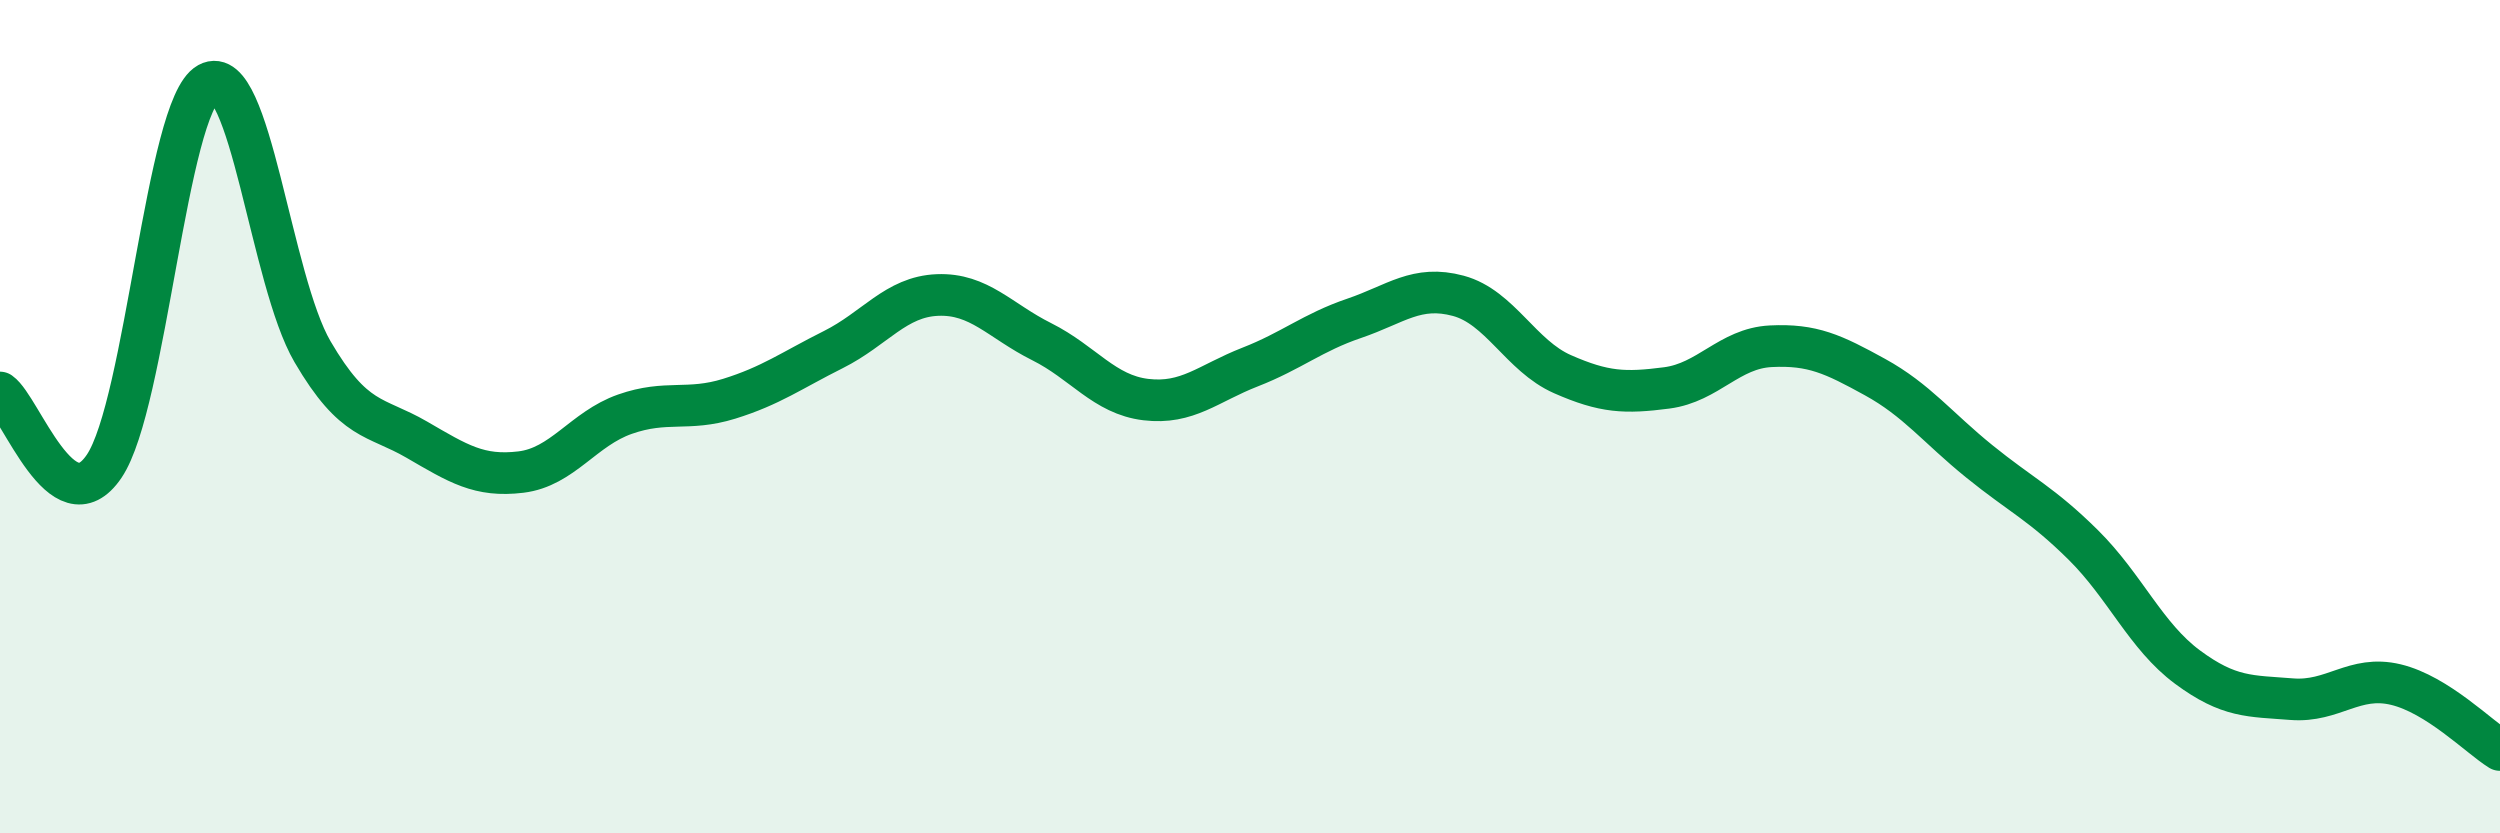 
    <svg width="60" height="20" viewBox="0 0 60 20" xmlns="http://www.w3.org/2000/svg">
      <path
        d="M 0,9.42 C 0.5,9.77 1.5,12.67 2.5,11.19 C 3.5,9.71 4,2.55 5,2 C 6,1.45 6.5,6.73 7.5,8.44 C 8.5,10.15 9,9.97 10,10.55 C 11,11.13 11.5,11.45 12.5,11.33 C 13.5,11.21 14,10.29 15,9.94 C 16,9.59 16.5,9.88 17.5,9.57 C 18.5,9.26 19,8.89 20,8.39 C 21,7.89 21.5,7.12 22.5,7.08 C 23.5,7.04 24,7.7 25,8.2 C 26,8.7 26.5,9.47 27.5,9.59 C 28.5,9.71 29,9.2 30,8.81 C 31,8.42 31.5,7.98 32.5,7.64 C 33.5,7.3 34,6.83 35,7.1 C 36,7.37 36.5,8.54 37.5,8.98 C 38.5,9.42 39,9.44 40,9.31 C 41,9.18 41.5,8.36 42.5,8.31 C 43.5,8.26 44,8.5 45,9.05 C 46,9.6 46.5,10.26 47.5,11.07 C 48.5,11.88 49,12.09 50,13.08 C 51,14.07 51.5,15.27 52.5,16.01 C 53.5,16.75 54,16.7 55,16.78 C 56,16.86 56.5,16.19 57.5,16.43 C 58.5,16.67 59.5,17.69 60,18L60 20L0 20Z"
        fill="#008740"
        opacity="0.1"
        stroke-linecap="round"
        stroke-linejoin="round"
      />
      <path
        d="M 0,9.42 C 0.5,9.77 1.5,12.67 2.5,11.19 C 3.5,9.71 4,2.55 5,2 C 6,1.45 6.5,6.73 7.5,8.44 C 8.5,10.15 9,9.97 10,10.55 C 11,11.13 11.5,11.45 12.5,11.33 C 13.5,11.21 14,10.29 15,9.94 C 16,9.59 16.5,9.88 17.5,9.57 C 18.5,9.26 19,8.89 20,8.39 C 21,7.89 21.5,7.12 22.5,7.08 C 23.5,7.04 24,7.7 25,8.2 C 26,8.7 26.5,9.47 27.5,9.59 C 28.5,9.71 29,9.2 30,8.81 C 31,8.42 31.5,7.98 32.5,7.64 C 33.5,7.3 34,6.83 35,7.1 C 36,7.37 36.5,8.54 37.5,8.98 C 38.5,9.42 39,9.44 40,9.31 C 41,9.18 41.5,8.36 42.5,8.31 C 43.5,8.26 44,8.5 45,9.05 C 46,9.6 46.5,10.26 47.5,11.07 C 48.5,11.88 49,12.09 50,13.08 C 51,14.07 51.5,15.27 52.5,16.01 C 53.5,16.75 54,16.7 55,16.78 C 56,16.86 56.5,16.19 57.5,16.43 C 58.5,16.67 59.5,17.69 60,18"
        stroke="#008740"
        stroke-width="1"
        fill="none"
        stroke-linecap="round"
        stroke-linejoin="round"
      />
    </svg>
  